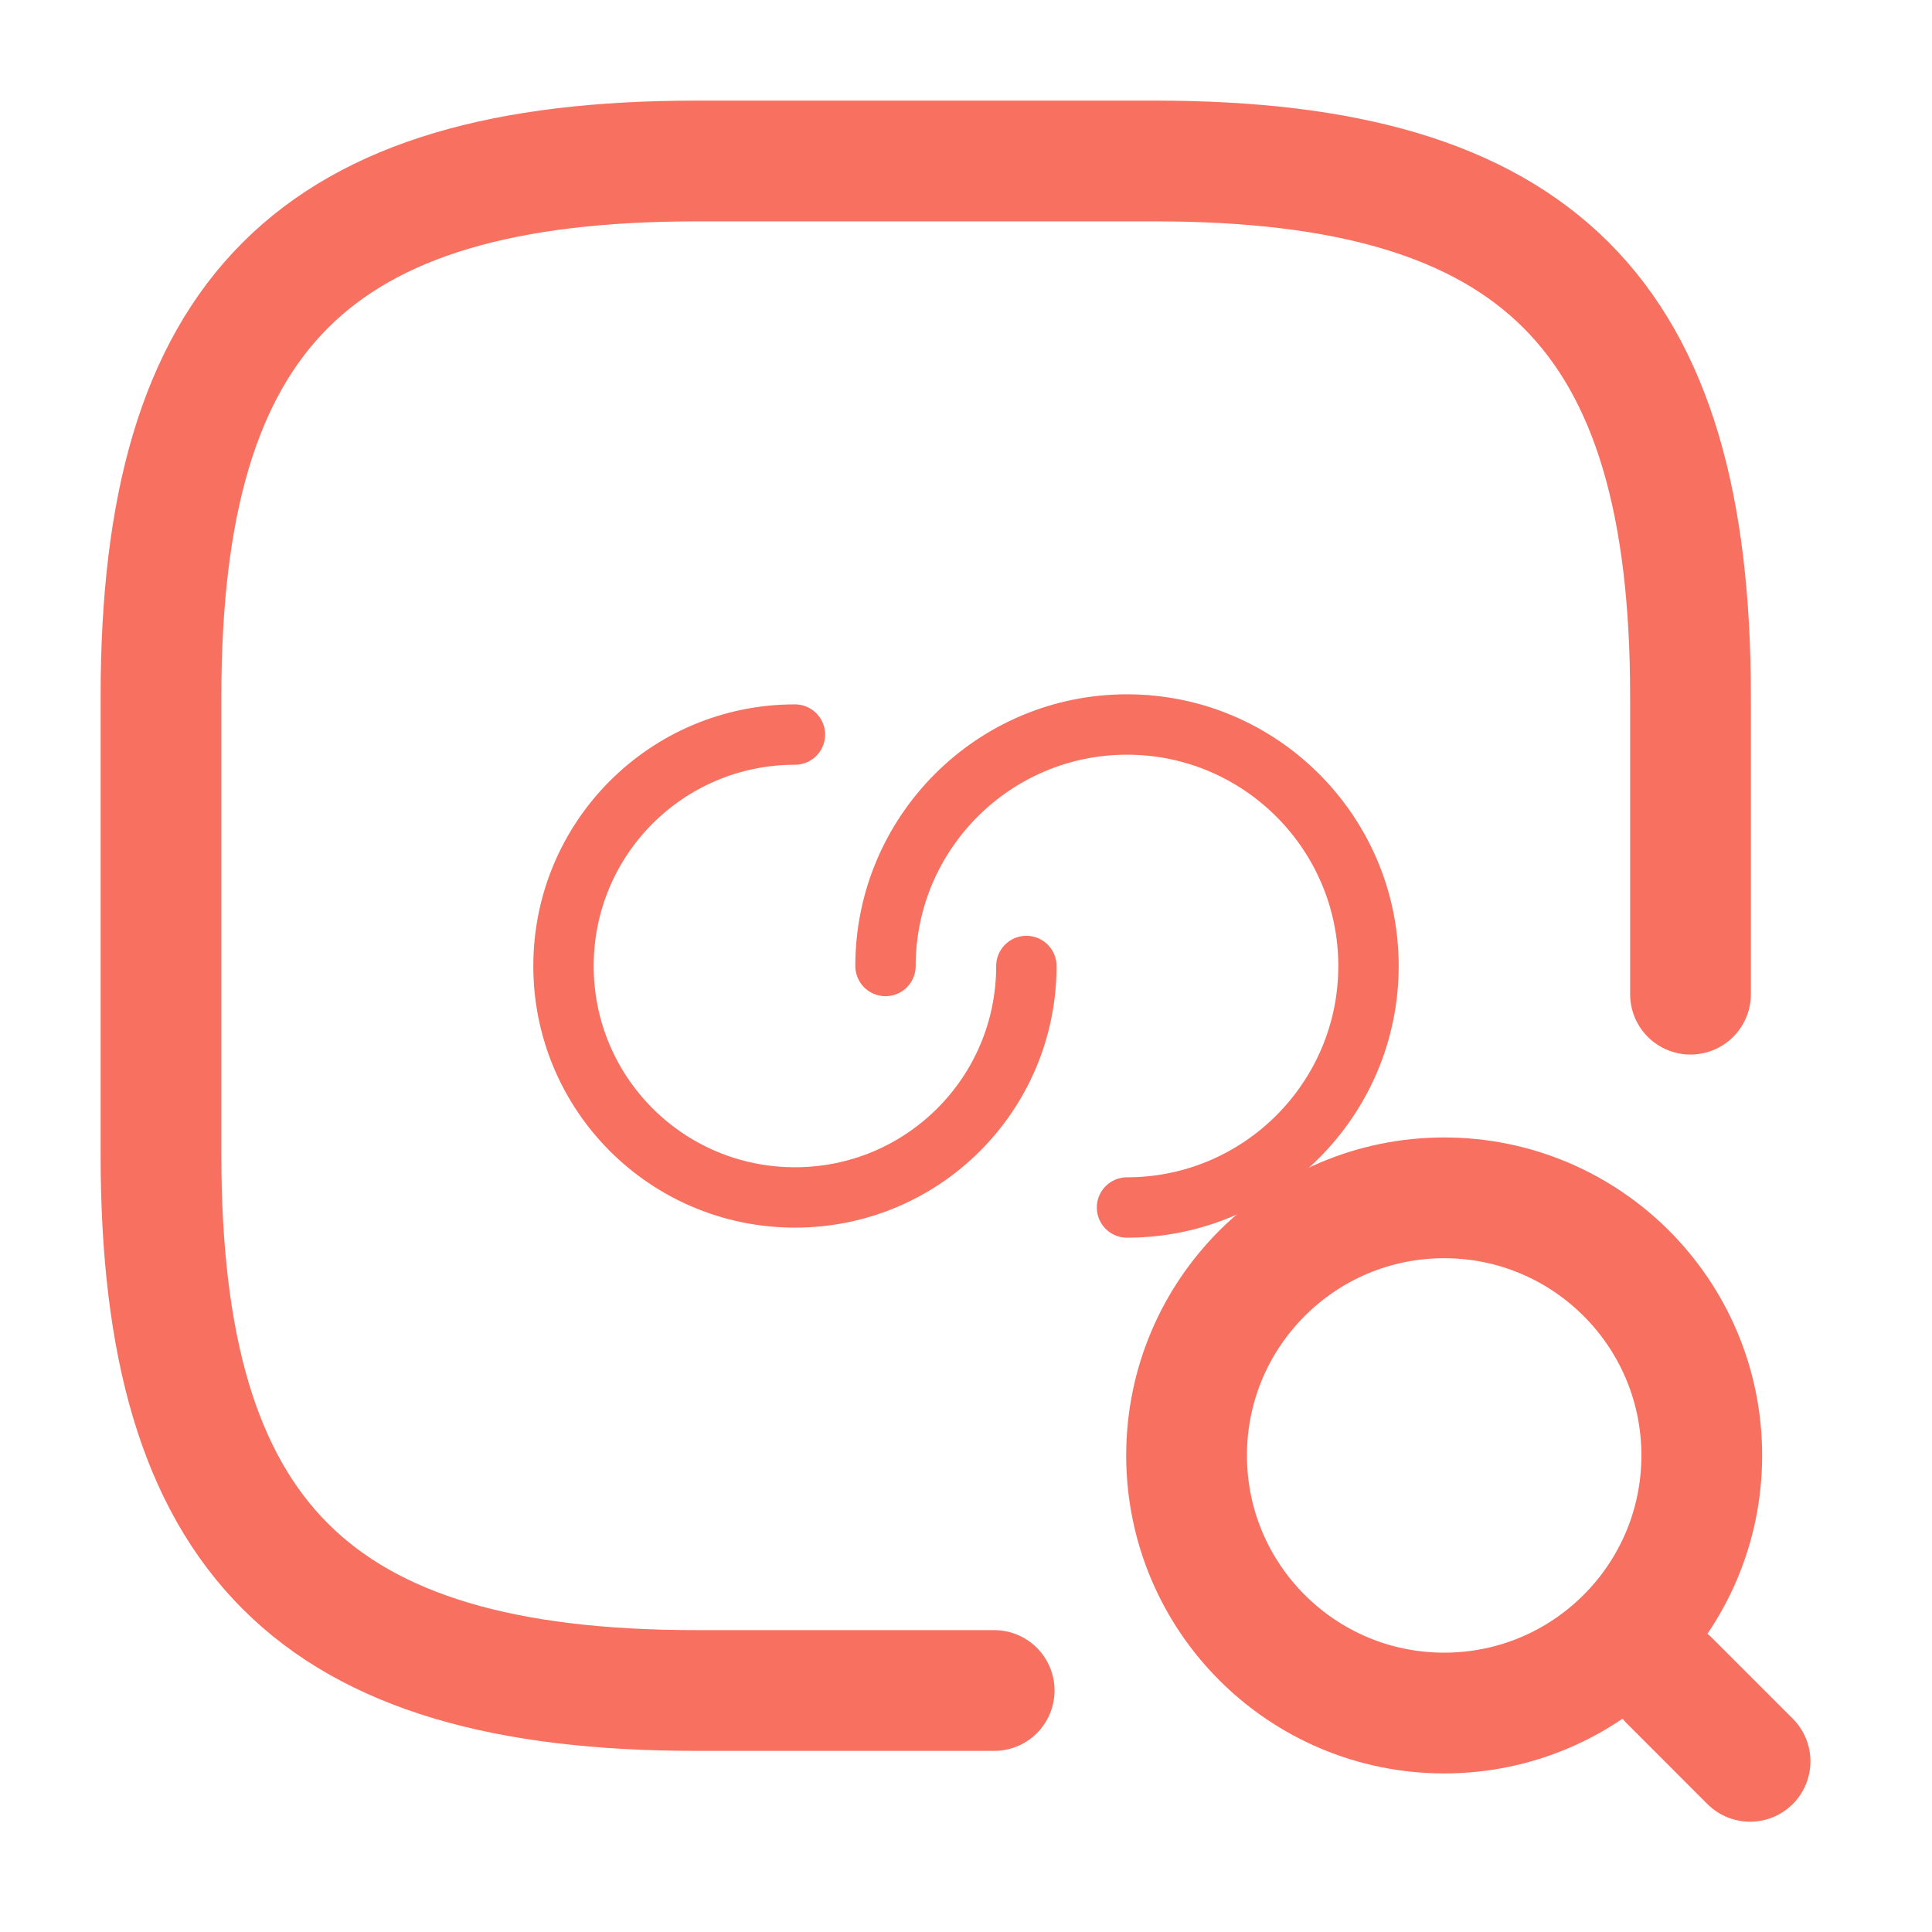<svg width="24" height="24" viewBox="0 0 24 24" fill="none"
 xmlns="http://www.w3.org/2000/svg">
  <!-- Outer box -->
  <path d="M12.35 21H8.65C3.9 21 2 19.1 2 14.35V8.65C2 3.9 3.9 2 8.65 2H14.35C19.1 2 21 3.9 21 8.65V12.35"
        stroke="#F87060" stroke-width="1.5" stroke-linecap="round" stroke-linejoin="round"/>
  <!-- Smaller LINK icon, centered -->
  <g transform="translate(6,6) scale(0.5)">
    <path d="M13.5 12C13.5 15.18 10.93 17.75 7.75 17.75C4.57 17.75 2 15.18 2 12C2 8.82 4.57 6.25 7.75 6.25"
          stroke="#F87060" stroke-width="1.5" stroke-linecap="round" stroke-linejoin="round"/>
    <path d="M10 12C10 8.69 12.69 6 16 6C19.31 6 22 8.69 22 12C22 15.31 19.31 18 16 18"
          stroke="#F87060" stroke-width="1.5" stroke-linecap="round" stroke-linejoin="round"/>
  </g>
  <!-- Search lens at bottom right -->
  <path d="M17.94 21.28C19.707 21.28 21.14 19.847 21.14 18.08C21.14 16.313 19.707 14.88 17.94 14.88C16.173 14.88 14.74 16.313 14.74 18.08C14.74 19.847 16.173 21.28 17.94 21.28Z"
        stroke="#F87060" stroke-width="1.5" stroke-linecap="round" stroke-linejoin="round"/>
  <path d="M21.74 21.88L20.74 20.88"
        stroke="#F87060" stroke-width="1.5" stroke-linecap="round" stroke-linejoin="round"/>
</svg>